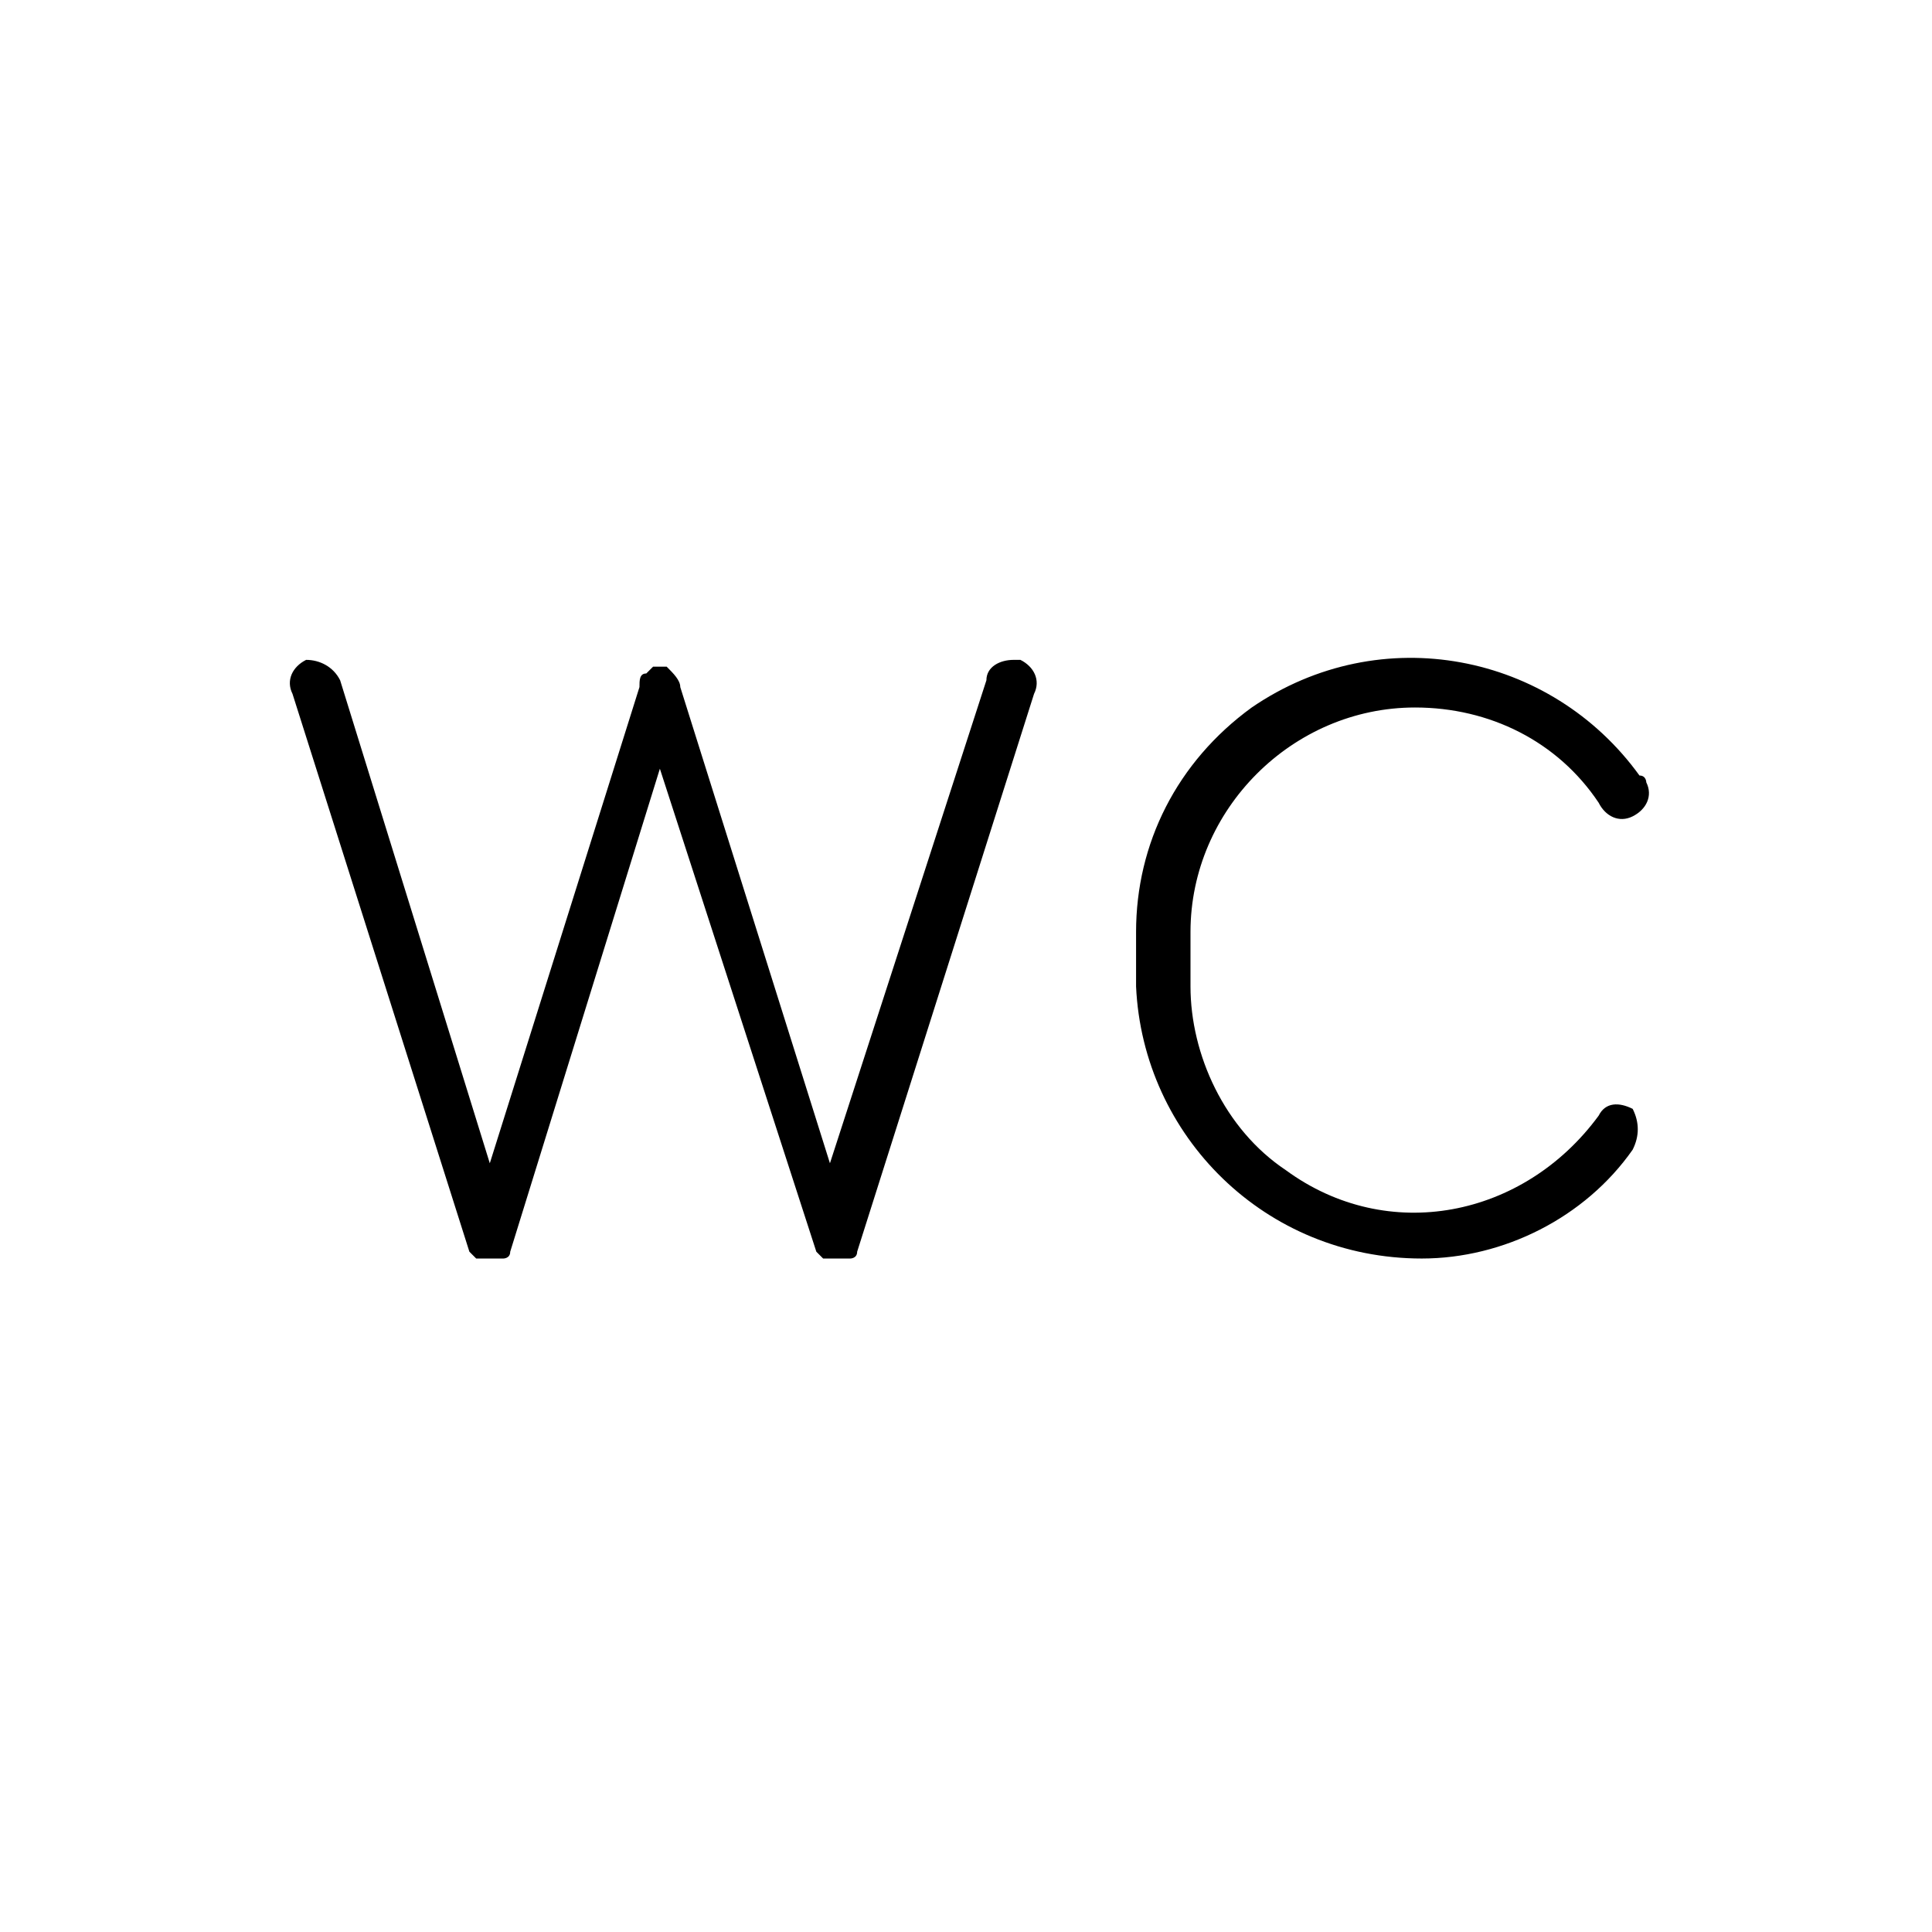 <?xml version="1.0" encoding="utf-8"?>
<!-- Generator: Adobe Illustrator 25.3.1, SVG Export Plug-In . SVG Version: 6.00 Build 0)  -->
<svg version="1.1" id="Layer_1" xmlns="http://www.w3.org/2000/svg" xmlns:xlink="http://www.w3.org/1999/xlink" x="0px" y="0px"
	 viewBox="0 0 28.4 28.4" style="enable-background:new 0 0 28.4 28.4;" xml:space="preserve">
<path d="M15.2,10.2l-2.6,8.2l0,0c0,0.1-0.1,0.1-0.1,0.1l0,0h-0.1h-0.1h-0.1h-0.1l0,0L12,18.4l0,0l-2.3-7.1l-2.2,7.1l0,0
	c0,0.1-0.1,0.1-0.1,0.1h0H7.3H7.2H7.1H7l0,0l-0.1-0.1l0,0l-2.6-8.2c-0.1-0.2,0-0.4,0.2-0.5C4.7,9.7,4.9,9.8,5,10l2.2,7.1l2.2-7
	c0-0.1,0-0.2,0.1-0.2l0,0l0.1-0.1l0,0l0,0h0.2l0,0l0,0C9.9,9.9,10,10,10,10.1l2.2,7l2.3-7.1c0-0.2,0.2-0.3,0.4-0.3c0,0,0,0,0.1,0
	C15.2,9.8,15.3,10,15.2,10.2z M24,16.3c-0.2-0.1-0.4-0.1-0.5,0.1l0,0c-1.1,1.5-3.1,1.9-4.6,0.8c-0.9-0.6-1.4-1.7-1.4-2.7v-0.8
	c0-1.8,1.5-3.3,3.3-3.3c1.1,0,2.1,0.5,2.7,1.4c0.1,0.2,0.3,0.3,0.5,0.2s0.3-0.3,0.2-0.5c0,0,0-0.1-0.1-0.1c-1.3-1.8-3.8-2.3-5.7-1
	c-1.1,0.8-1.7,2-1.7,3.3v0.8c0.1,2.2,1.9,4,4.2,4c1.2,0,2.4-0.6,3.1-1.6C24.1,16.7,24.1,16.5,24,16.3L24,16.3z"/>
</svg>
